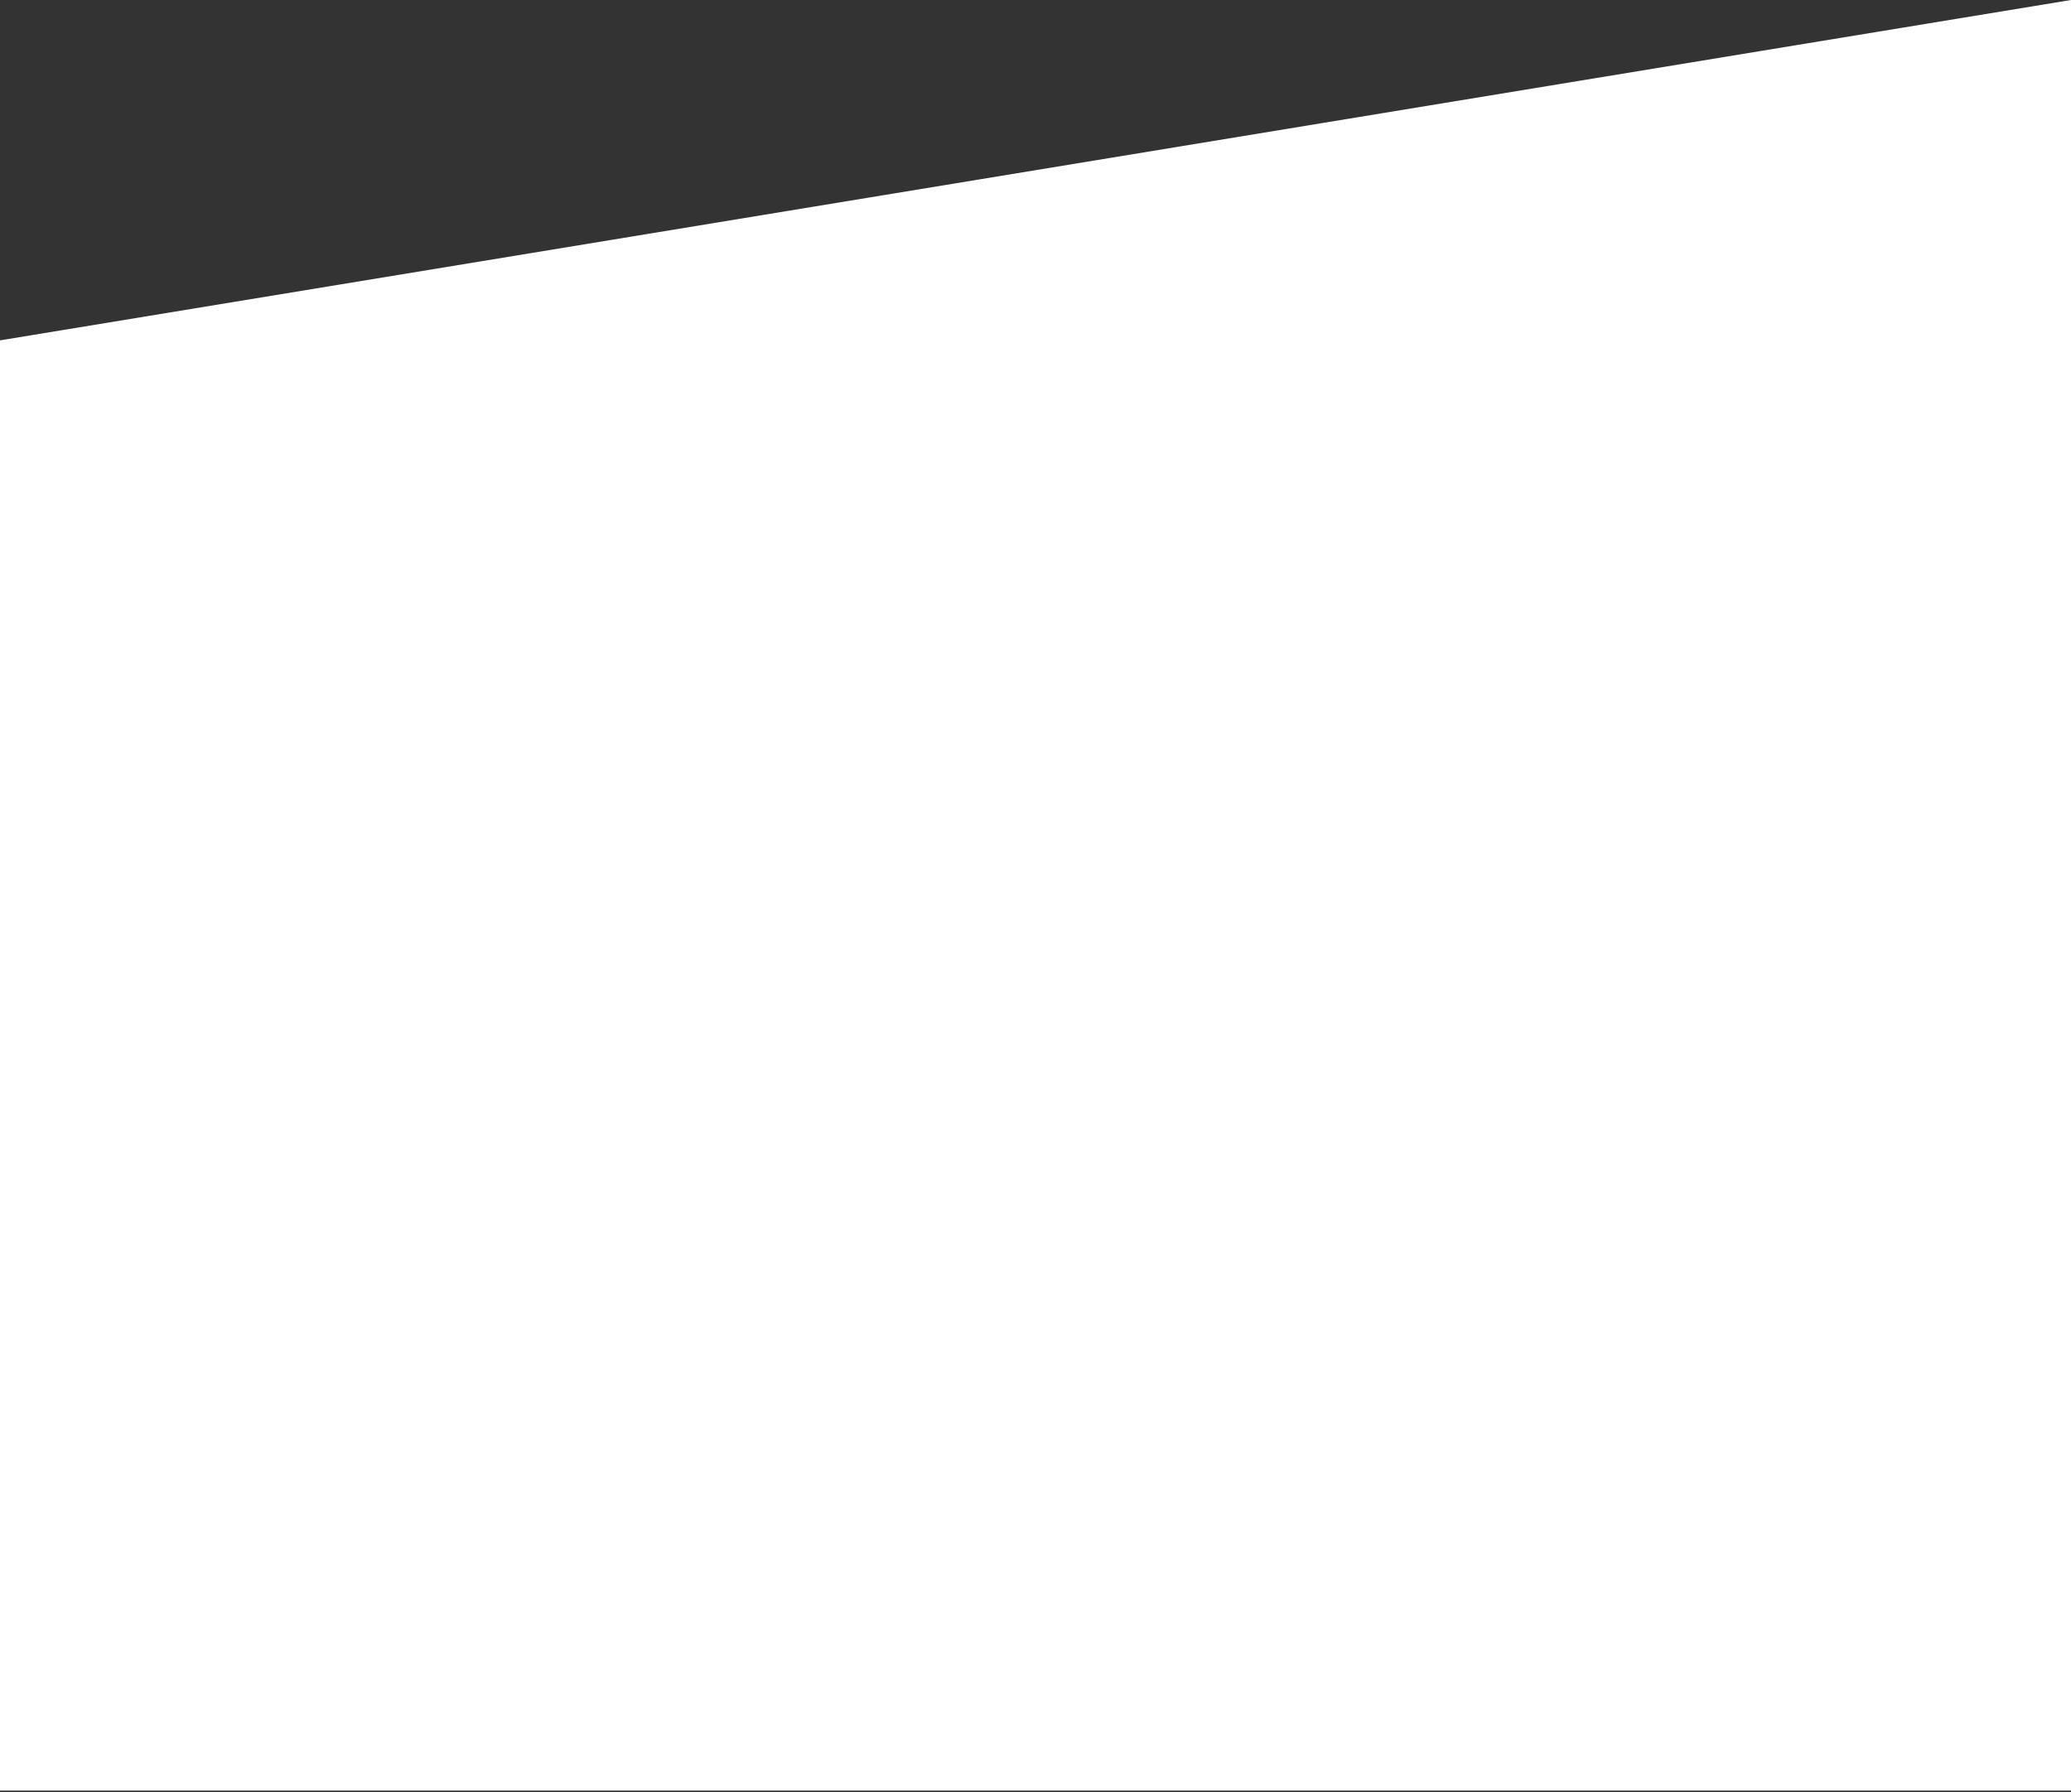 <svg width="572" height="495" viewBox="0 0 572 495" fill="none" xmlns="http://www.w3.org/2000/svg">
<rect x="0" y="0" width="572" height="495" fill="#333333" stroke="none"/>
<path d="M0 94L572 0V494.5H0V94Z" fill="white"/>
</svg>
